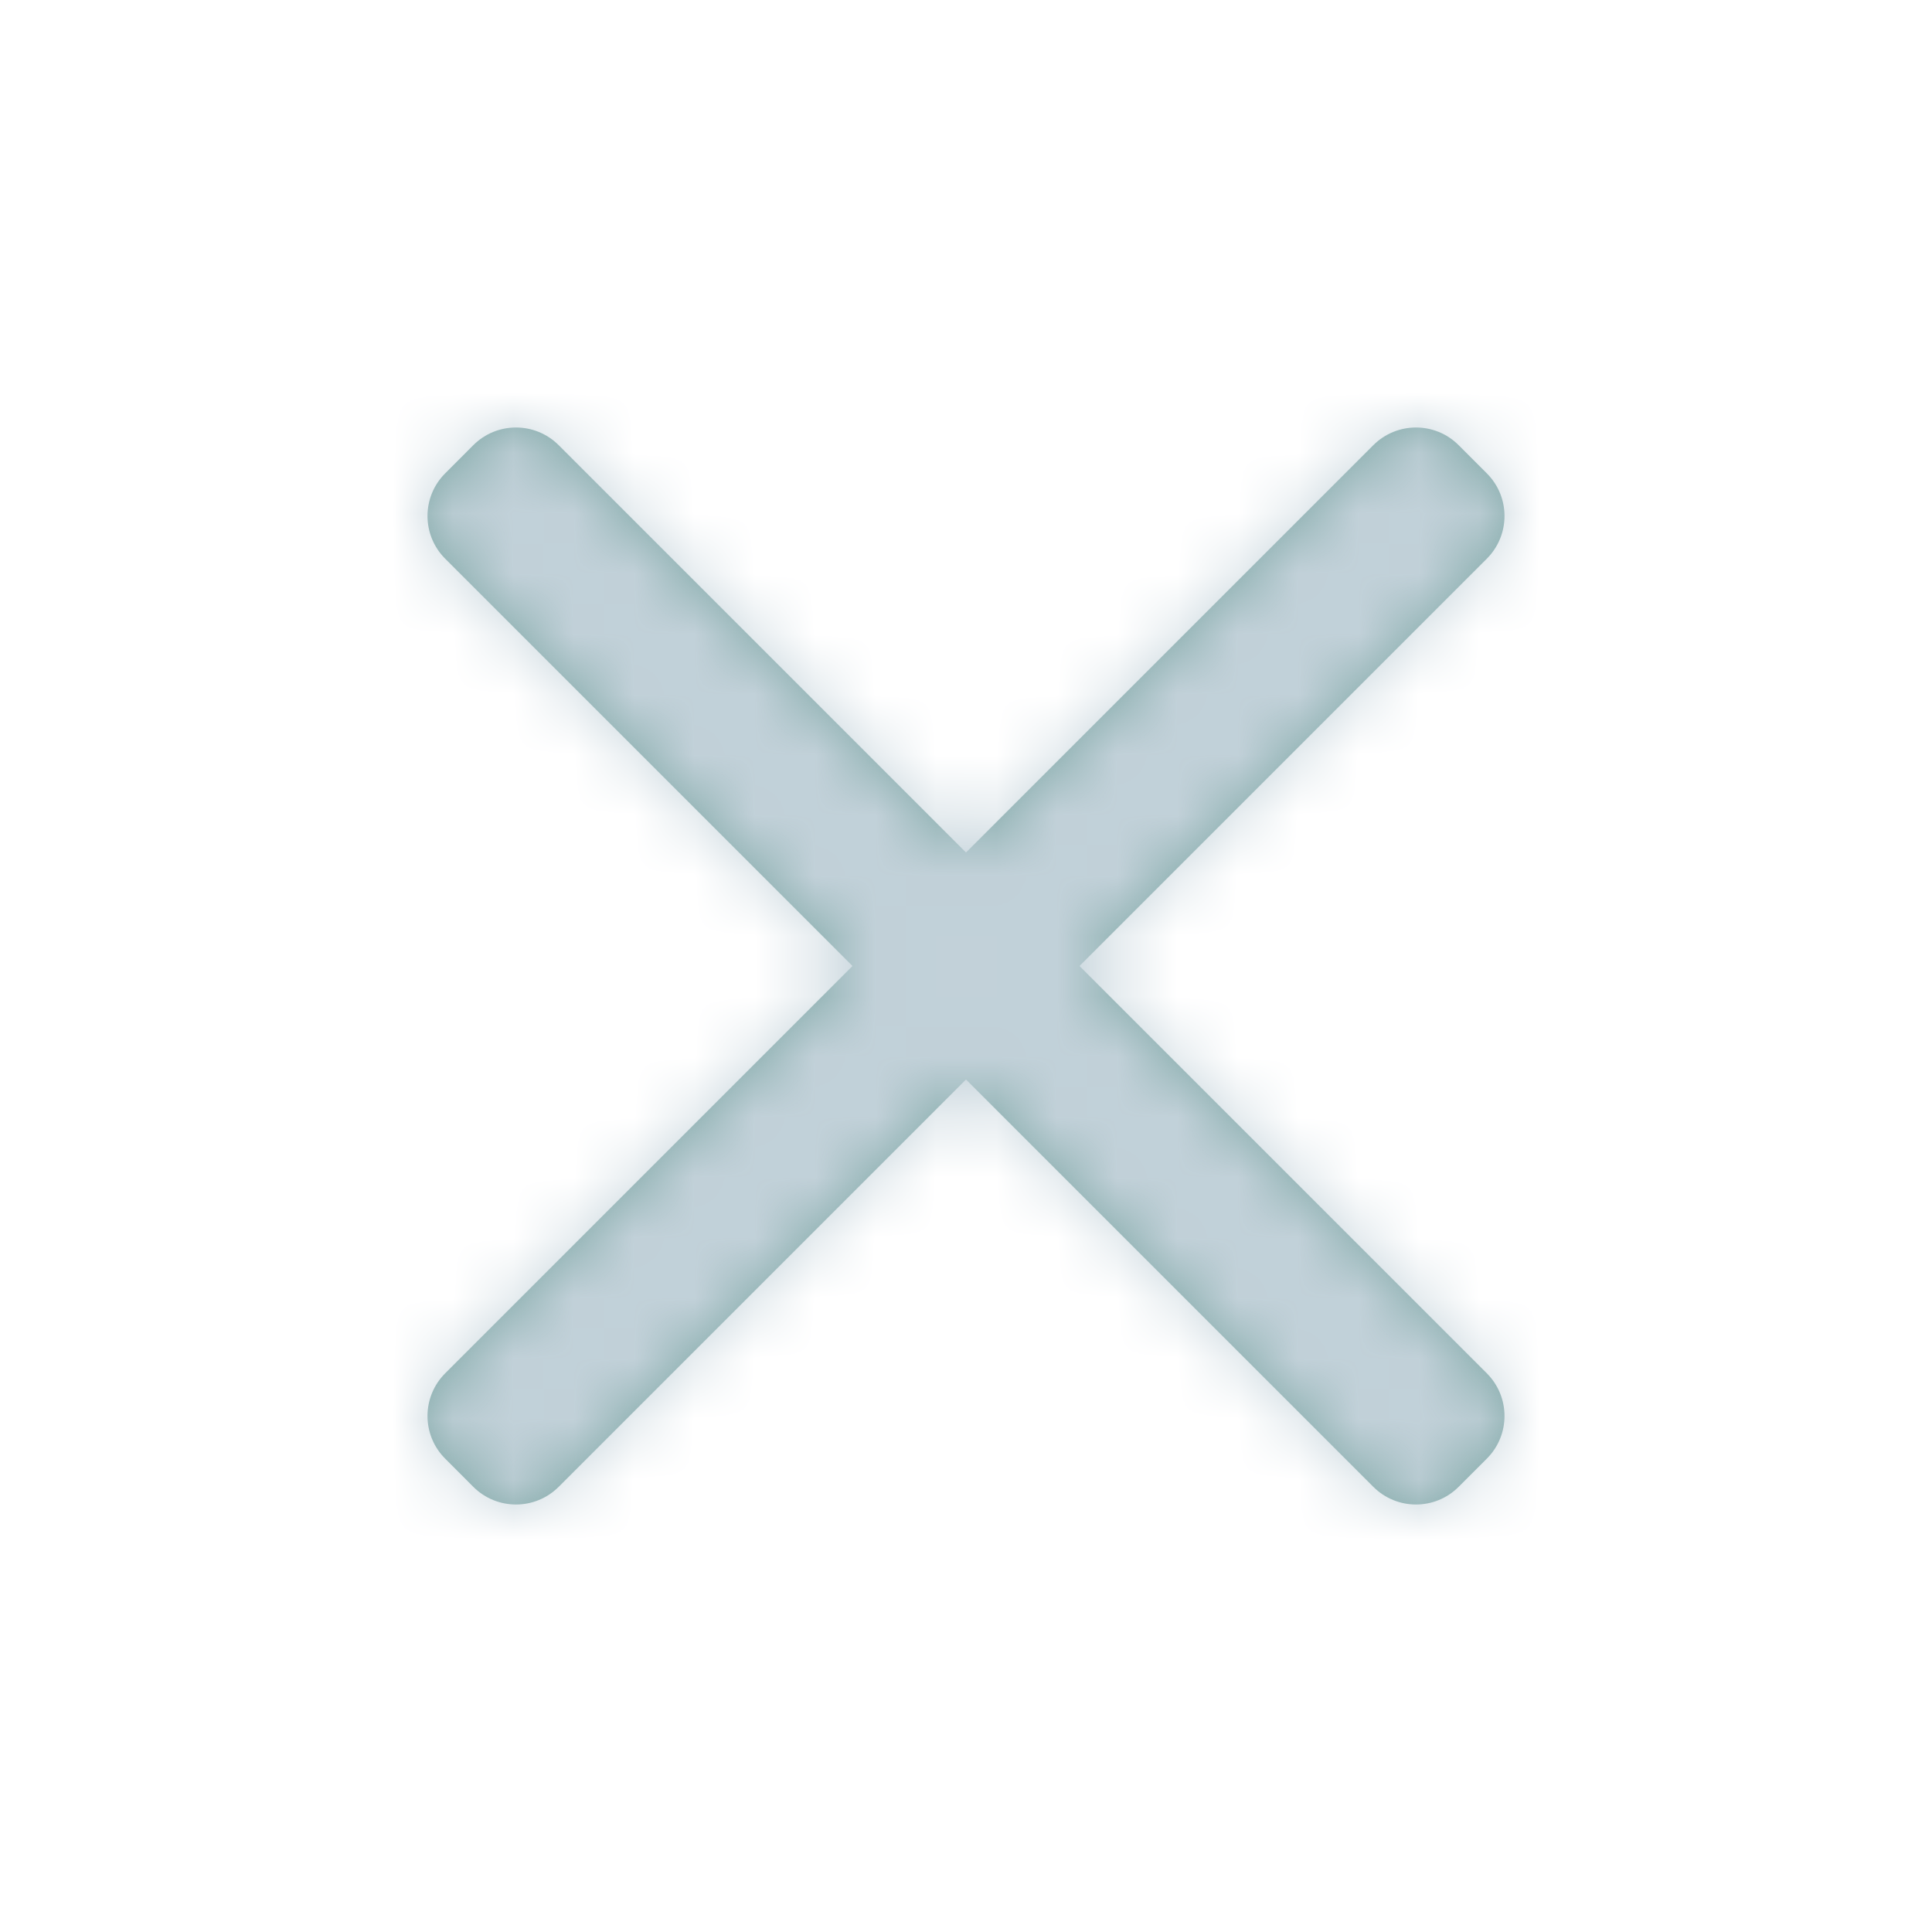 <svg width="32" height="32" viewBox="0 0 32 32" fill="none" xmlns="http://www.w3.org/2000/svg">
<path fill-rule="evenodd" clip-rule="evenodd" d="M24.626 9.254C25.017 8.863 25.017 8.23 24.626 7.84L24.16 7.374C23.77 6.983 23.137 6.983 22.746 7.374L16 14.12L9.254 7.374C8.863 6.983 8.23 6.983 7.839 7.374L7.374 7.84C6.983 8.23 6.983 8.863 7.374 9.254L14.12 16L7.374 22.746C6.983 23.137 6.983 23.77 7.374 24.16L7.839 24.626C8.23 25.017 8.863 25.017 9.254 24.626L16 17.88L22.746 24.626C23.137 25.017 23.77 25.017 24.16 24.626L24.626 24.16C25.017 23.77 25.017 23.137 24.626 22.746L17.88 16L24.626 9.254Z" fill="#7BA5A3"/>
<mask id="mask0_662_29756" style="mask-type:luminance" maskUnits="userSpaceOnUse" x="7" y="7" width="18" height="18">
<path fill-rule="evenodd" clip-rule="evenodd" d="M24.626 9.254C25.017 8.863 25.017 8.23 24.626 7.84L24.16 7.374C23.77 6.983 23.137 6.983 22.746 7.374L16 14.12L9.254 7.374C8.863 6.983 8.23 6.983 7.839 7.374L7.374 7.84C6.983 8.23 6.983 8.863 7.374 9.254L14.12 16L7.374 22.746C6.983 23.137 6.983 23.77 7.374 24.16L7.839 24.626C8.23 25.017 8.863 25.017 9.254 24.626L16 17.88L22.746 24.626C23.137 25.017 23.77 25.017 24.16 24.626L24.626 24.16C25.017 23.77 25.017 23.137 24.626 22.746L17.88 16L24.626 9.254Z" fill="white"/>
</mask>
<g mask="url(#mask0_662_29756)">
<rect width="32" height="32" fill="#C2D1D9"/>
</g>
</svg>

